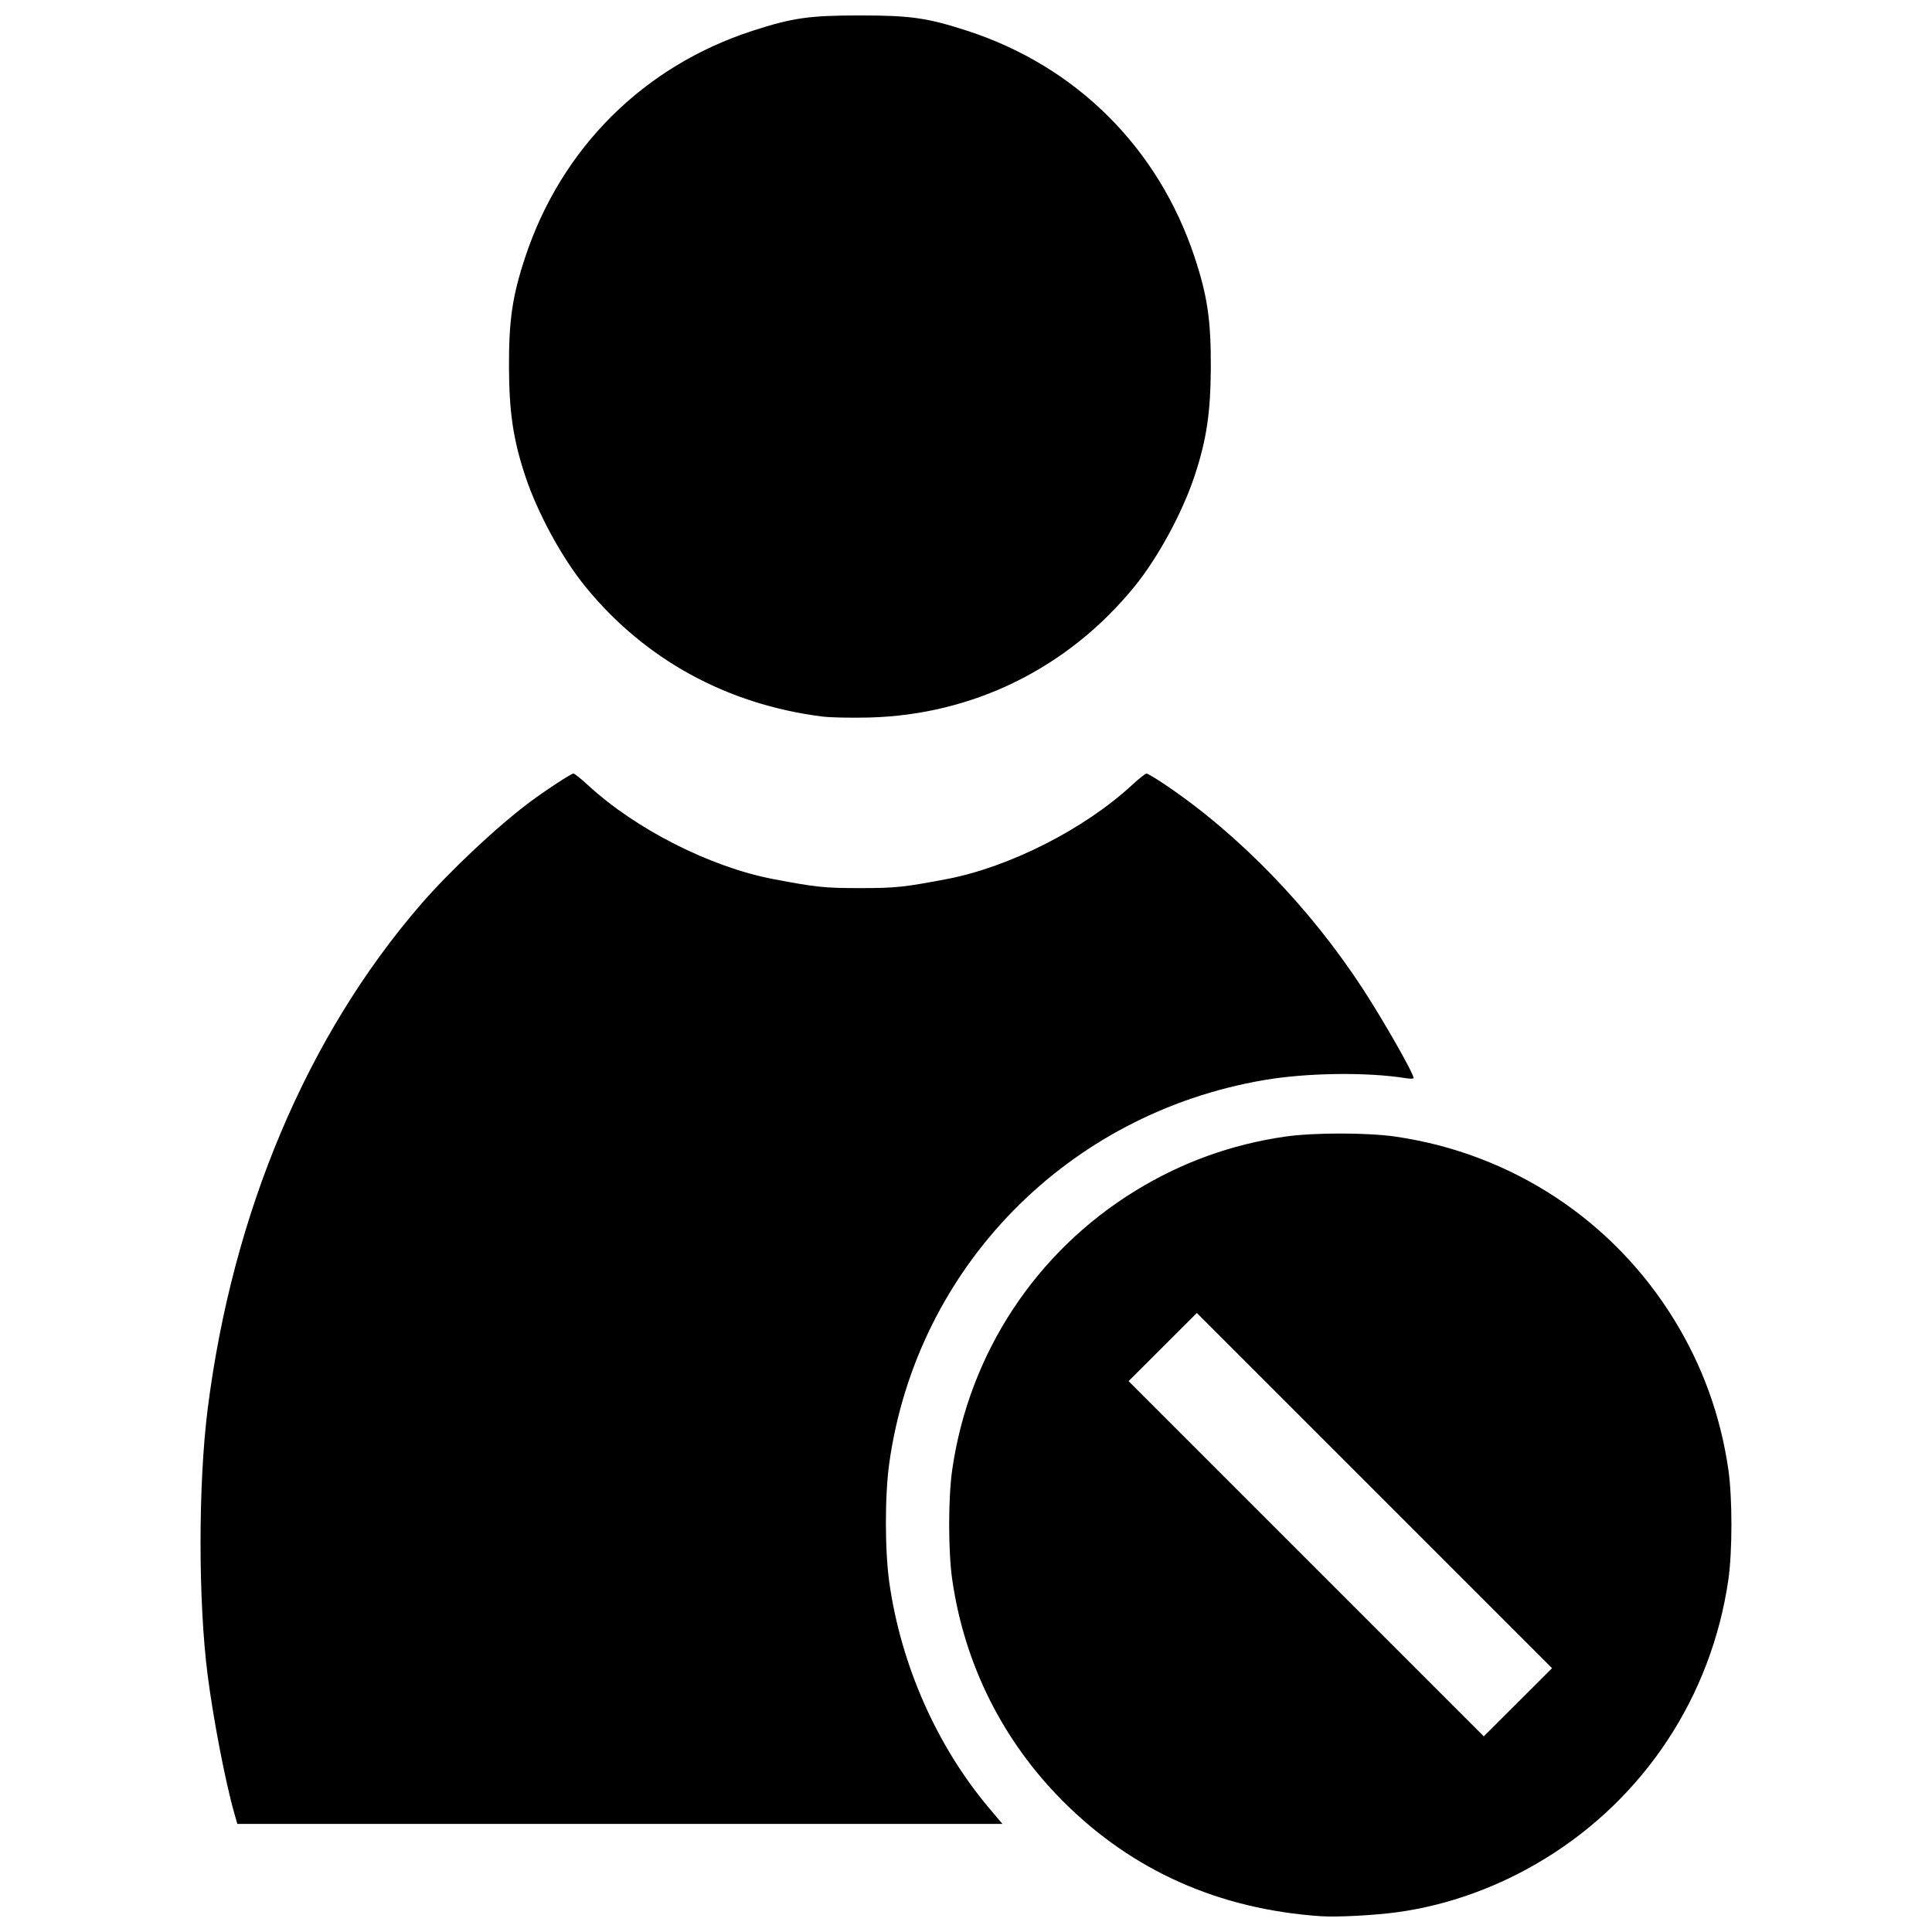 <?xml version="1.0" encoding="UTF-8"?>
<!-- Uploaded to: SVG Repo, www.svgrepo.com, Generator: SVG Repo Mixer Tools -->
<svg width="800px" height="800px" version="1.1" viewBox="144 144 512 512" xmlns="http://www.w3.org/2000/svg">
 <defs>
  <clipPath id="a">
   <path d="m197 148.09h406v503.81h-406z"/>
  </clipPath>
 </defs>
 <g clip-path="url(#a)">
  <path d="m494.07 651.82c-27.027-1.84-49.918-12.027-68.27-30.375-16.016-16.016-26.16-36.246-29.434-58.711-1.102-7.555-1.102-21.816 0-29.371 4.488-30.785 22.168-57.645 48.613-73.852 12.195-7.473 25.32-12.219 39.527-14.289 7.555-1.102 21.816-1.102 29.371 0 30.785 4.488 57.645 22.168 73.852 48.613 7.473 12.195 12.219 25.32 14.289 39.527 1.102 7.555 1.102 21.816 0 29.371-4.488 30.785-22.168 57.645-48.613 73.852-12.195 7.473-25.719 12.363-39.258 14.191-6.066 0.82-15.871 1.328-20.078 1.039zm14.168-112.8-47.066-47.066-18.086 18.062 94.133 94.133 18.086-18.062zm-302.15 85.496c-2.324-8.117-5.543-24.797-7.055-36.547-2.519-19.578-2.516-50.75 0.016-70.668 6.602-51.984 26.312-98.676 56.352-133.48 7.766-9 20.469-20.918 29.277-27.469 3.961-2.945 10.711-7.352 11.262-7.352 0.305 0 2.004 1.34 3.769 2.973 12.684 11.742 32.547 21.824 49.258 25.004 11.297 2.148 13.527 2.379 22.926 2.379 9.398 0 11.629-0.23 22.926-2.379 16.711-3.18 36.574-13.262 49.258-25.004 1.766-1.637 3.465-2.973 3.769-2.973 0.305 0 2.5 1.309 4.879 2.91 19.652 13.23 38.586 32.809 52.598 54.387 5.516 8.492 13.301 22.191 13.301 23.402 0 0.195-0.91 0.211-2.023 0.035-10.383-1.66-26.234-1.449-37.625 0.5-52.145 8.922-91.961 49.582-99.293 101.4-1.211 8.562-1.211 23.211 0 31.773 3.094 21.871 12.609 43.371 26.449 59.77l3.527 4.18h-202.76l-0.809-2.832zm155.79-290.63c-25.273-3.211-46.984-15.113-62.703-34.367-6.277-7.691-12.77-19.645-16.02-29.5-3.141-9.523-4.215-16.73-4.269-28.641-0.055-12.496 0.906-19 4.316-29.281 9.586-28.883 31.34-50.539 60.176-59.918 10.609-3.449 15.055-4.086 28.504-4.086s17.895 0.637 28.504 4.086c28.84 9.379 50.59 31.035 60.176 59.918 3.414 10.281 4.371 16.785 4.316 29.281-0.051 11.91-1.125 19.117-4.269 28.641-3.254 9.855-9.746 21.809-16.02 29.5-17.598 21.559-42.703 33.93-70.281 34.633-4.746 0.121-10.344 0.004-12.438-0.266z"/>
 </g>
</svg>